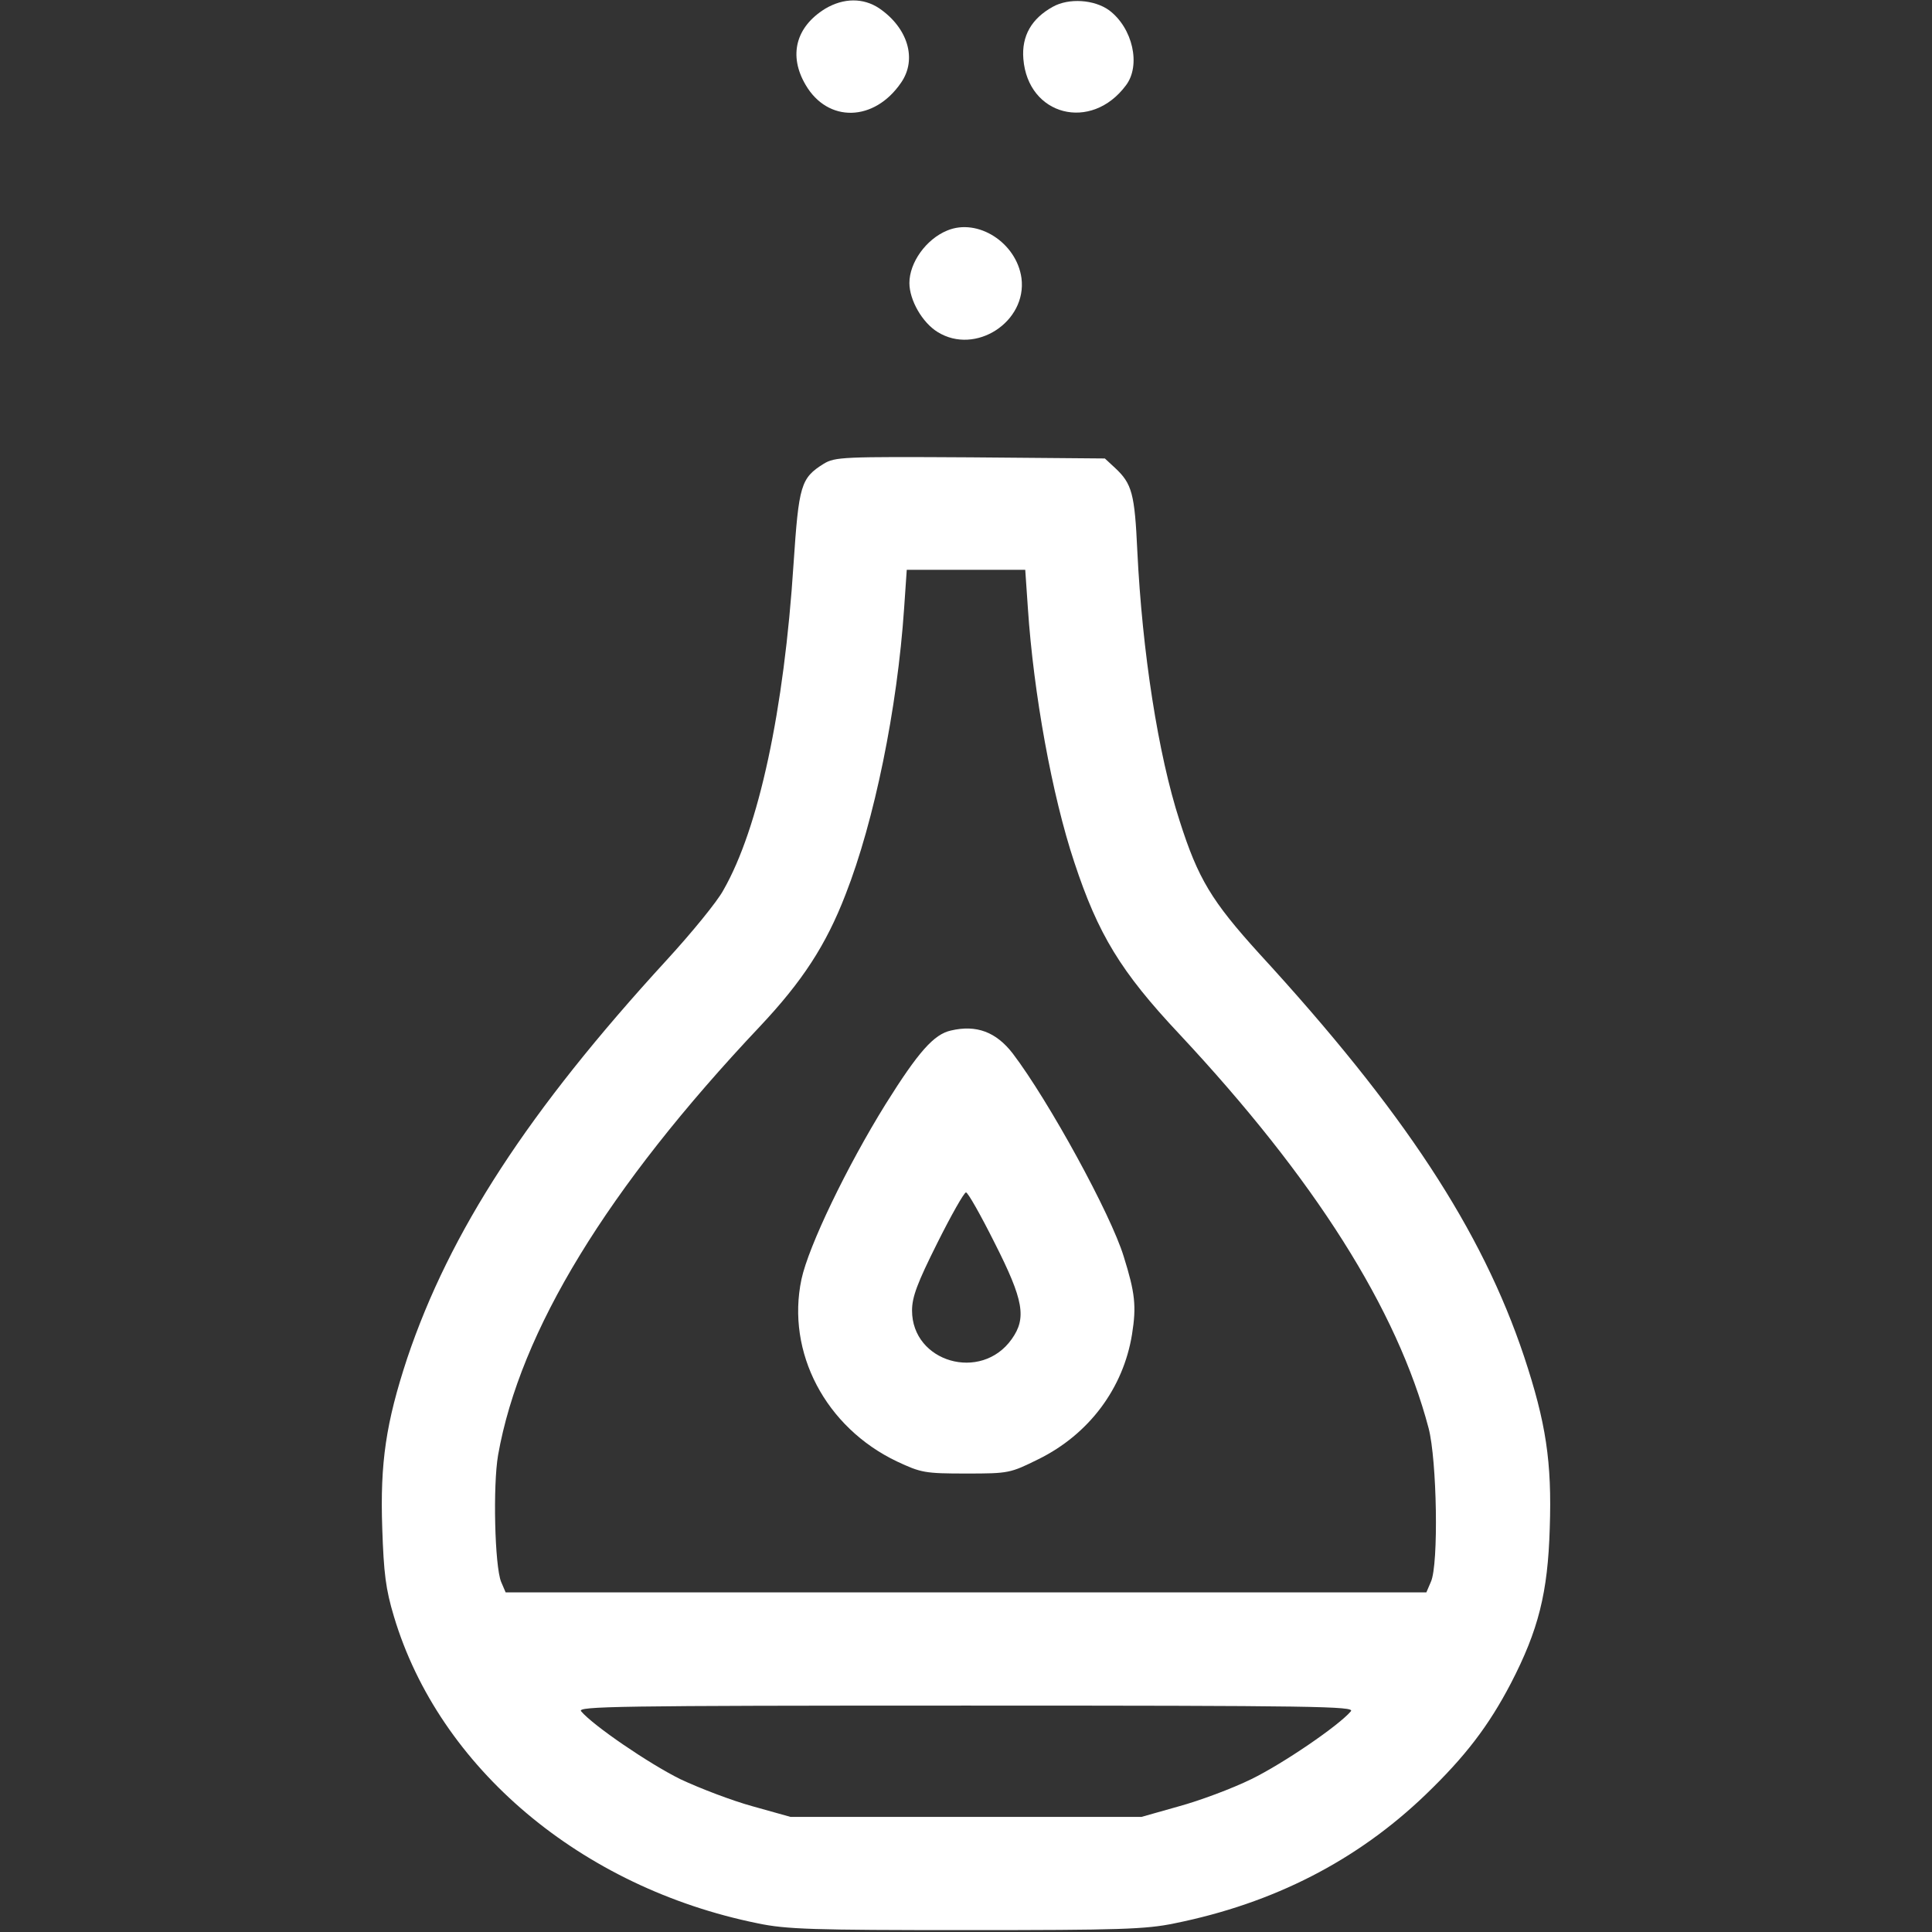 <?xml version="1.0" standalone="no"?>
<!DOCTYPE svg PUBLIC "-//W3C//DTD SVG 20010904//EN"
 "http://www.w3.org/TR/2001/REC-SVG-20010904/DTD/svg10.dtd">
<svg version="1.0" xmlns="http://www.w3.org/2000/svg"
 width="512pt" height="512pt" viewBox="0 0 512 512"
 preserveAspectRatio="xMidYMid meet">

<rect x="0" y="0" width="512" height="512" fill="#333333" stroke="none"/>

<g transform="translate(0,512) scale(0.1,-0.1)"
fill="#ffffff" stroke="none">
<path d="M2187 5097 c-78 -48 -98 -124 -52 -202 59 -101 182 -98 253 6 43 62
18 145 -58 197 -42 28 -94 28 -143 -1z"/>
<path d="M2790 5102 c-56 -31 -83 -77 -78 -138 12 -151 180 -194 272 -70 40
53 18 152 -45 199 -39 28 -106 33 -149 9z"/>
<path d="M2510 4509 c-56 -23 -100 -85 -100 -139 0 -45 34 -105 75 -130 100
-62 237 27 222 143 -13 94 -116 160 -197 126z"/>
<path d="M2183 3891 c-61 -38 -66 -57 -80 -265 -25 -388 -92 -701 -186 -865
-16 -30 -84 -113 -150 -185 -367 -400 -575 -720 -688 -1056 -56 -170 -72 -276
-66 -450 4 -119 9 -161 31 -234 120 -401 496 -718 964 -813 76 -16 147 -18
552 -18 407 0 476 2 553 18 262 53 483 166 665 341 105 101 167 182 226 295
73 141 98 240 103 411 6 176 -10 280 -68 455 -112 335 -319 651 -702 1068
-126 139 -162 198 -211 352 -57 176 -99 448 -112 715 -7 152 -14 178 -59 220
l-27 25 -356 3 c-340 2 -359 1 -389 -17z m541 -383 c15 -225 64 -496 123 -673
63 -191 123 -290 278 -455 359 -384 578 -730 661 -1045 22 -84 27 -361 6 -407
l-12 -28 -1220 0 -1220 0 -12 28 c-17 42 -22 255 -8 336 58 328 289 707 694
1136 112 119 175 215 227 350 76 194 137 492 155 758 l7 102 157 0 157 0 7
-102z m856 -2923 c-32 -38 -180 -139 -264 -180 -51 -25 -137 -57 -192 -72
l-99 -28 -465 0 -465 0 -100 28 c-55 15 -141 48 -192 72 -83 41 -231 142 -263
180 -11 13 89 15 1020 15 931 0 1031 -2 1020 -15z"/>
<path d="M2520 2389 c-45 -10 -86 -56 -173 -195 -103 -166 -204 -376 -223
-464 -41 -194 64 -393 253 -483 64 -30 74 -32 184 -32 113 0 116 1 191 38 134
66 225 188 248 331 12 75 8 110 -22 206 -34 112 -199 413 -294 538 -44 57 -96
77 -164 61z m116 -563 c77 -152 85 -199 45 -255 -81 -114 -264 -61 -264 76 0
36 14 73 67 179 37 74 71 134 76 134 5 0 39 -60 76 -134z"/>
</g>
</svg>
